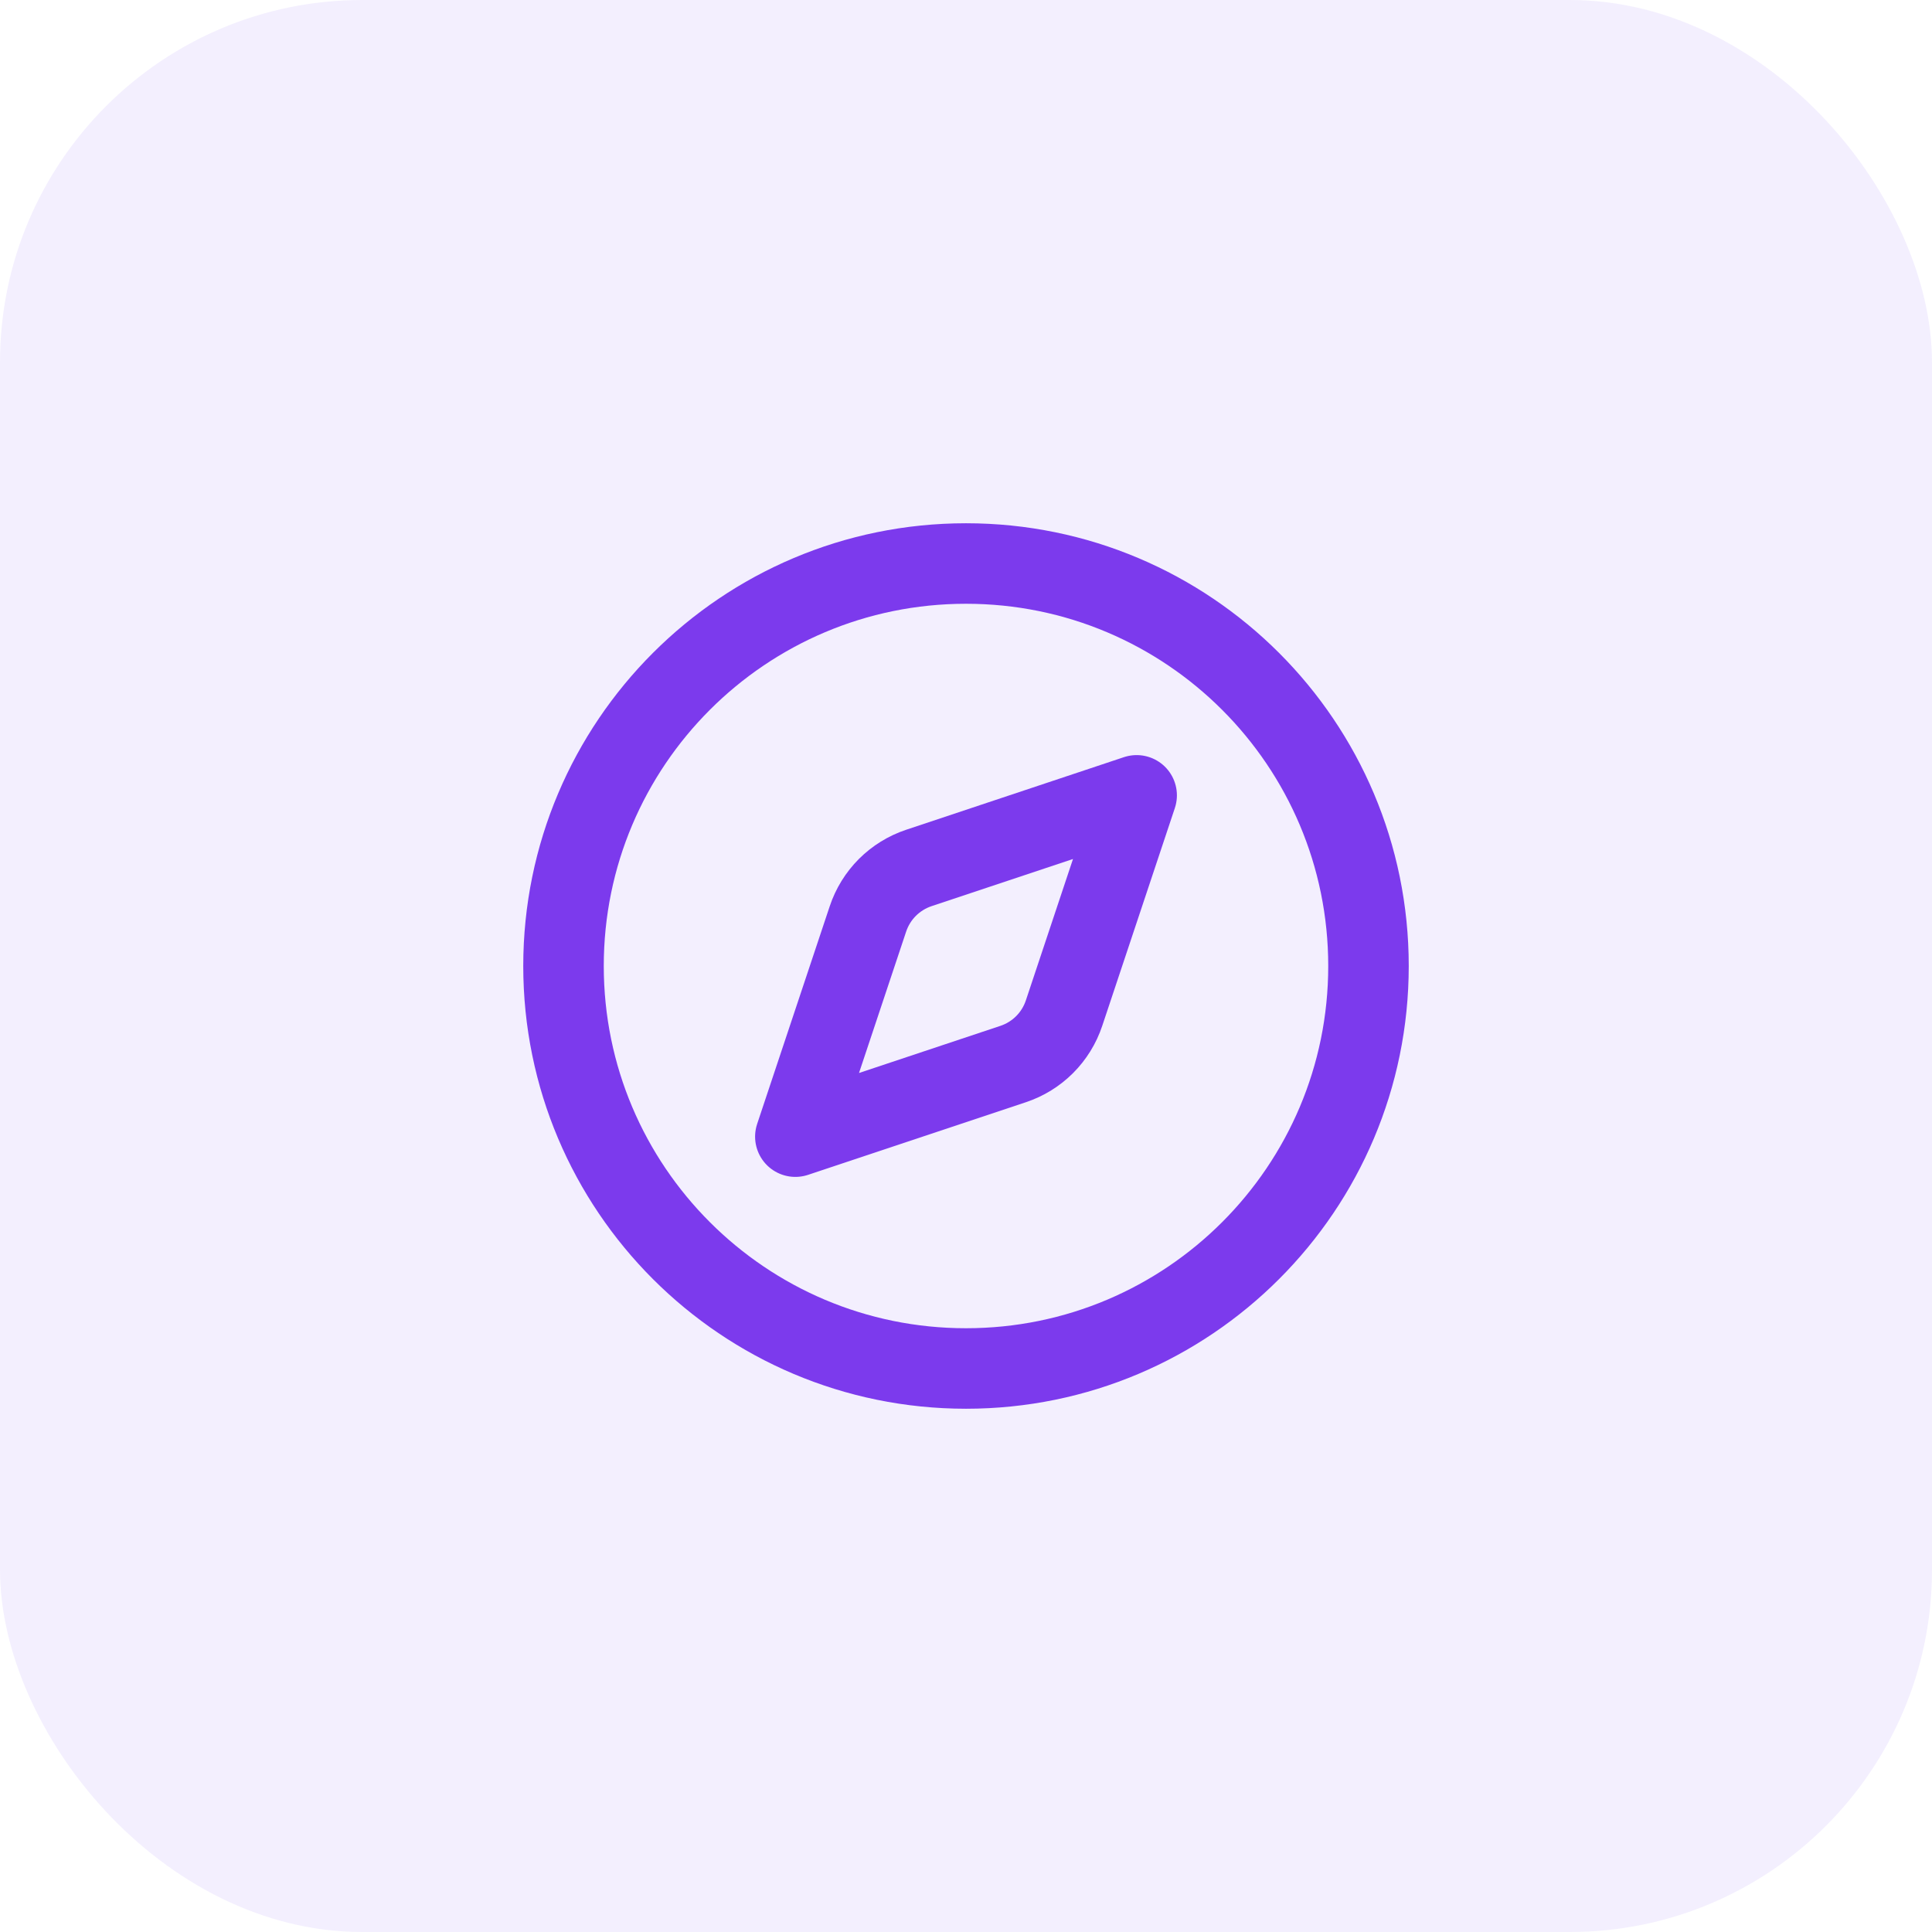 <svg width="64" height="64" viewBox="0 0 64 64" fill="none" xmlns="http://www.w3.org/2000/svg">
<rect width="64" height="64" rx="12" fill="#8B5CF6" fill-opacity="0.1"/>
<path d="M37.653 26.347L35.248 33.561C35.117 33.954 34.897 34.311 34.604 34.604C34.311 34.897 33.954 35.117 33.561 35.248L26.347 37.653L28.752 30.439C28.883 30.046 29.104 29.689 29.396 29.396C29.689 29.104 30.046 28.883 30.439 28.752L37.653 26.347Z" stroke="#7C3AED" stroke-width="2.667" stroke-linecap="round" stroke-linejoin="round"/>
<path d="M32 45.333C39.364 45.333 45.333 39.364 45.333 32C45.333 24.636 39.364 18.667 32 18.667C24.636 18.667 18.667 24.636 18.667 32C18.667 39.364 24.636 45.333 32 45.333Z" stroke="#7C3AED" stroke-width="2.667" stroke-linecap="round" stroke-linejoin="round"/>
</svg>
